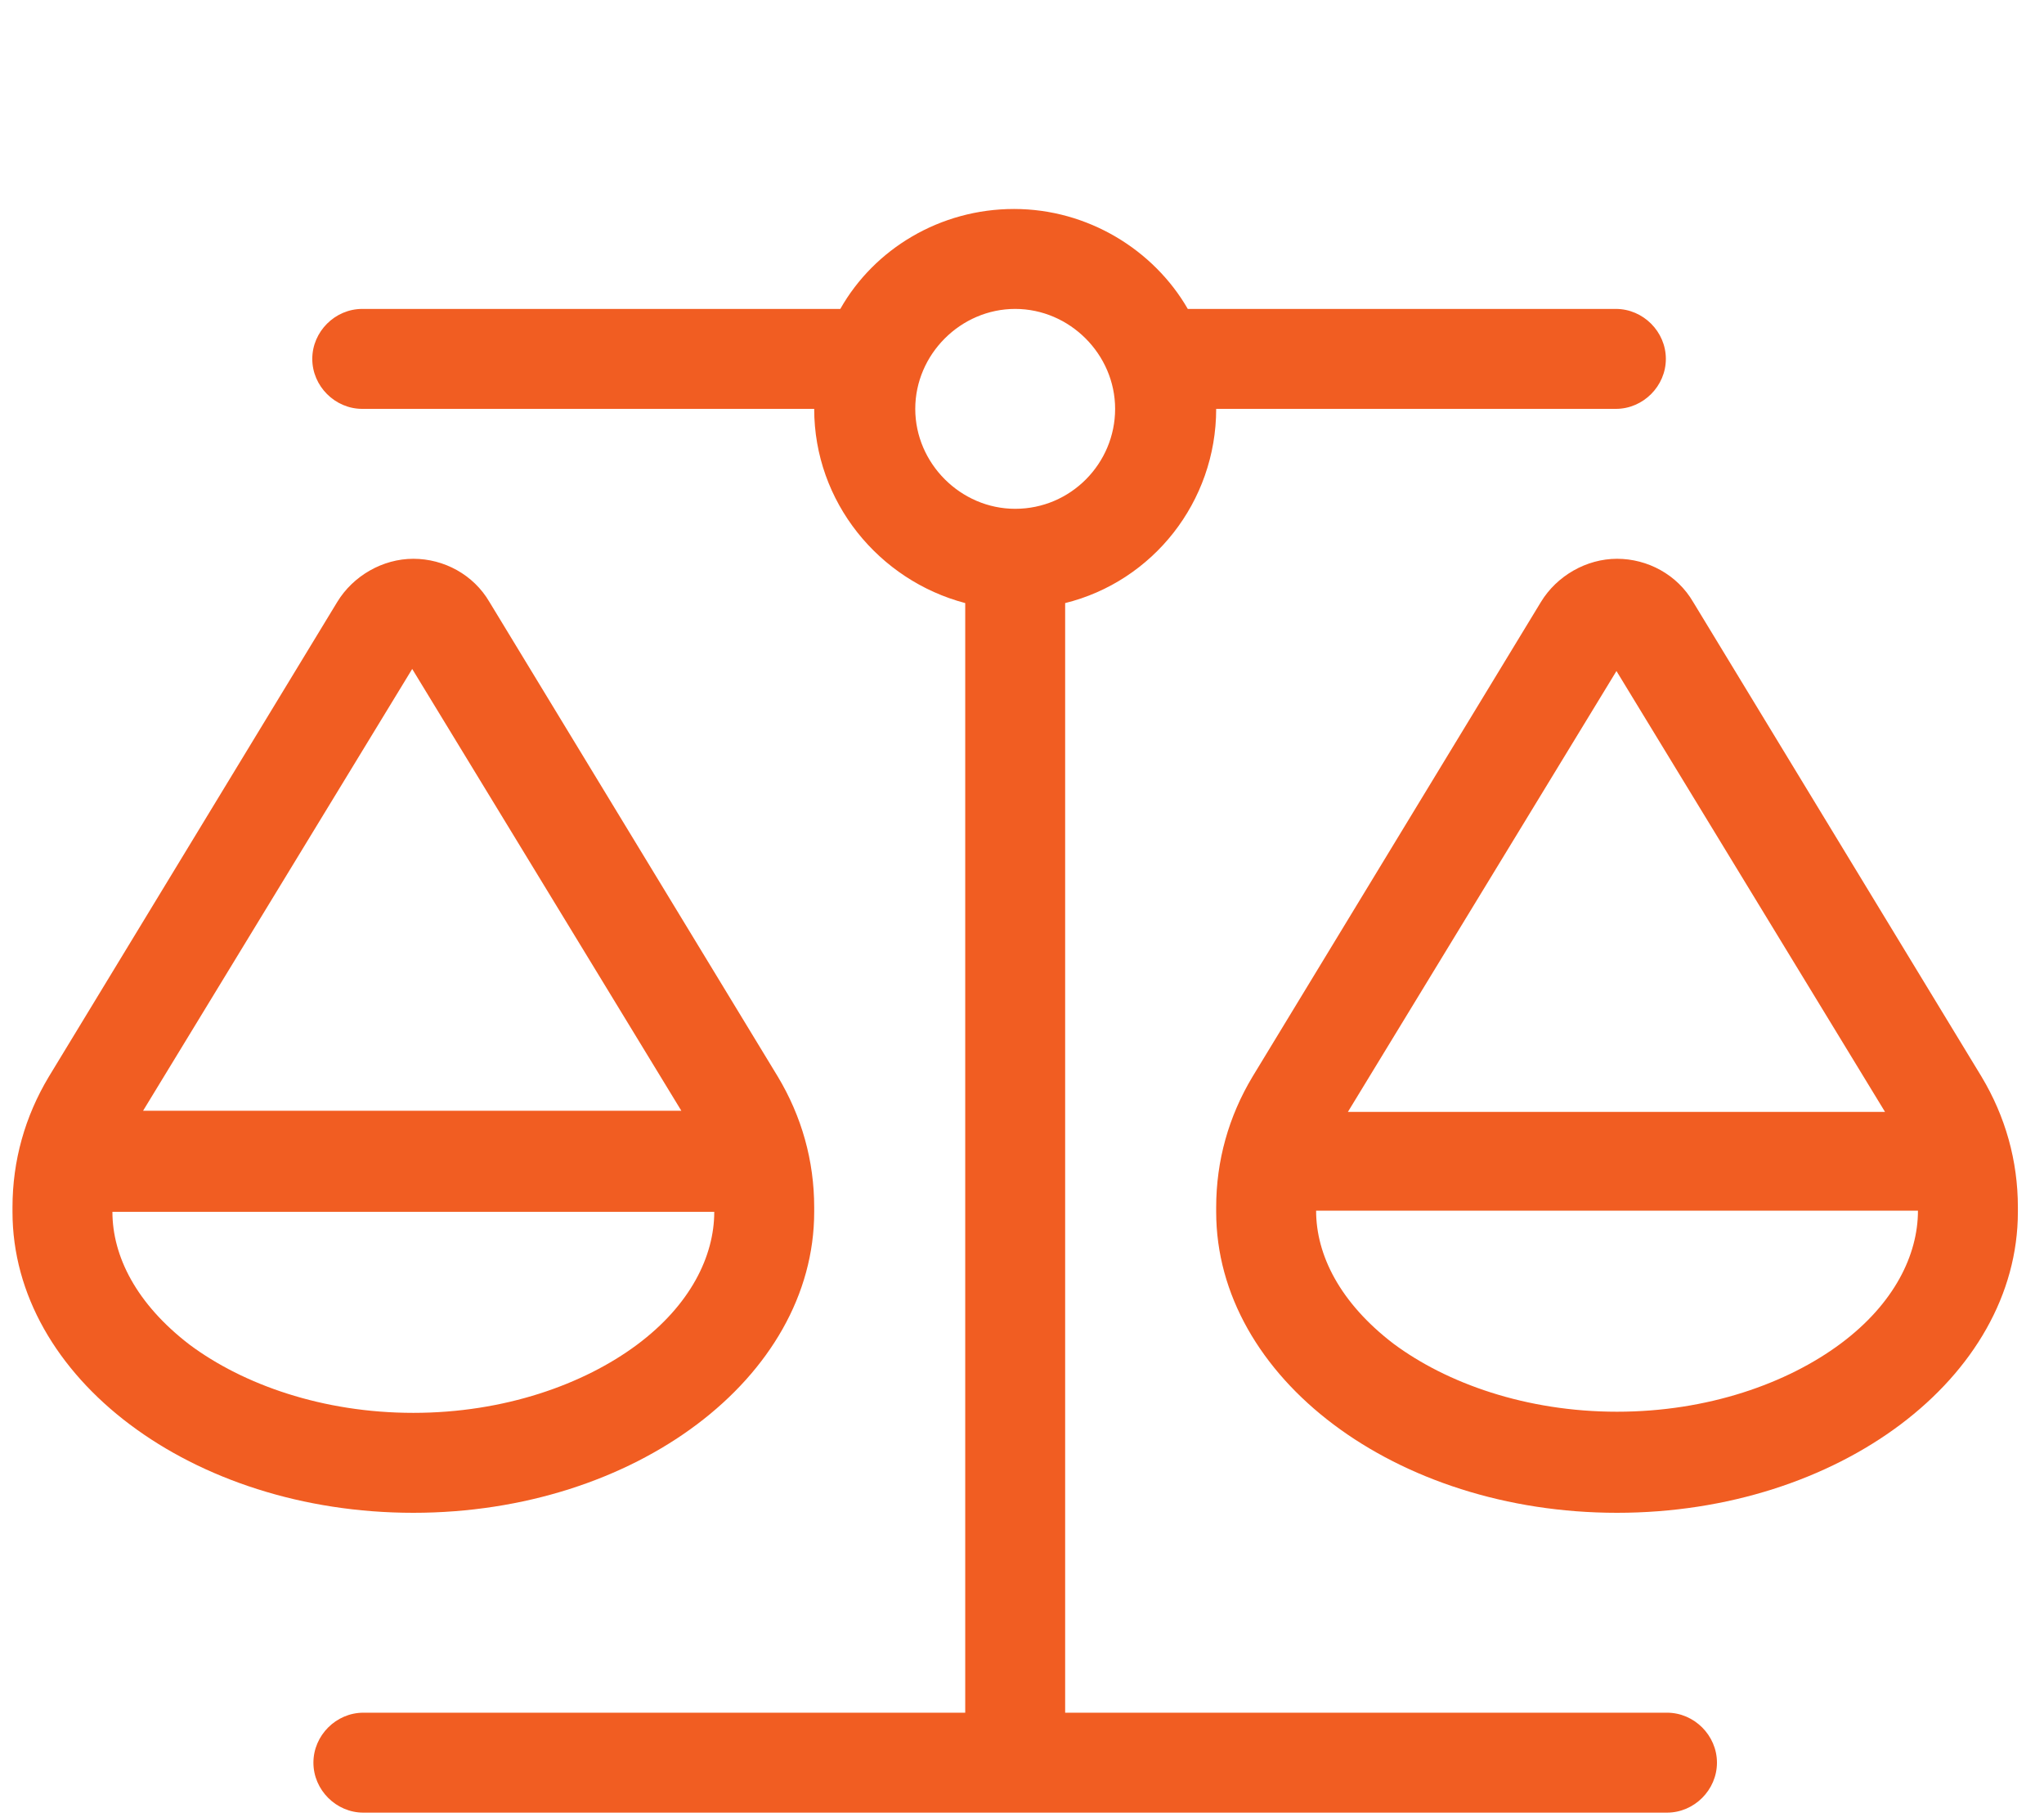 <?xml version="1.0" encoding="UTF-8"?>
<svg xmlns="http://www.w3.org/2000/svg" id="Layer_1" data-name="Layer 1" viewBox="0 0 18 16">
  <defs>
    <style>
      .cls-1 {
        fill: #f15d22;
        stroke-width: 0px;
      }
    </style>
  </defs>
  <path class="cls-1" d="M10.71,3.6c0,.82-.56,1.52-1.33,1.71v9.77h5.3c.24,0,.44.2.44.44s-.2.44-.44.44H3.2c-.24,0-.44-.2-.44-.44s.2-.44.44-.44h5.3V5.31c-.76-.2-1.33-.89-1.33-1.71h-3.98c-.24,0-.44-.2-.44-.44s.2-.44.44-.44h4.21c.3-.53.88-.88,1.53-.88s1.23.36,1.53.88h3.77c.24,0,.44.2.44.44s-.2.44-.44.44h-3.53ZM12.27,11.83c.47.35,1.17.6,1.97.6s1.5-.25,1.97-.6c.47-.35.68-.78.68-1.17h-5.3v-.04h0v.04c0,.39.21.81.68,1.17ZM14.24,5.9l-2.37,3.89h4.73l-2.37-3.89h0ZM10.71,10.67v-.04c0-.41.11-.8.32-1.15l2.54-4.18c.14-.23.4-.38.67-.38s.53.14.67.38l2.54,4.18c.21.35.32.74.32,1.15v.04c0,1.46-1.58,2.65-3.53,2.65s-3.53-1.19-3.53-2.65ZM.99,10.67c0,.39.21.81.68,1.17.47.35,1.17.6,1.97.6s1.5-.25,1.97-.6c.47-.35.68-.78.68-1.17H.99v-.04h0v.04ZM1.27,9.78h4.73l-2.37-3.89-2.37,3.89ZM3.64,13.32C1.69,13.32.11,12.13.11,10.67v-.04c0-.41.11-.8.32-1.15l2.54-4.18c.14-.23.4-.38.67-.38s.53.14.67.38l2.54,4.18c.21.35.32.74.32,1.15v.04c0,1.46-1.58,2.65-3.53,2.65ZM8.94,4.48c.49,0,.88-.4.88-.88s-.4-.88-.88-.88-.88.4-.88.88.4.88.88.88Z"></path>
</svg>

